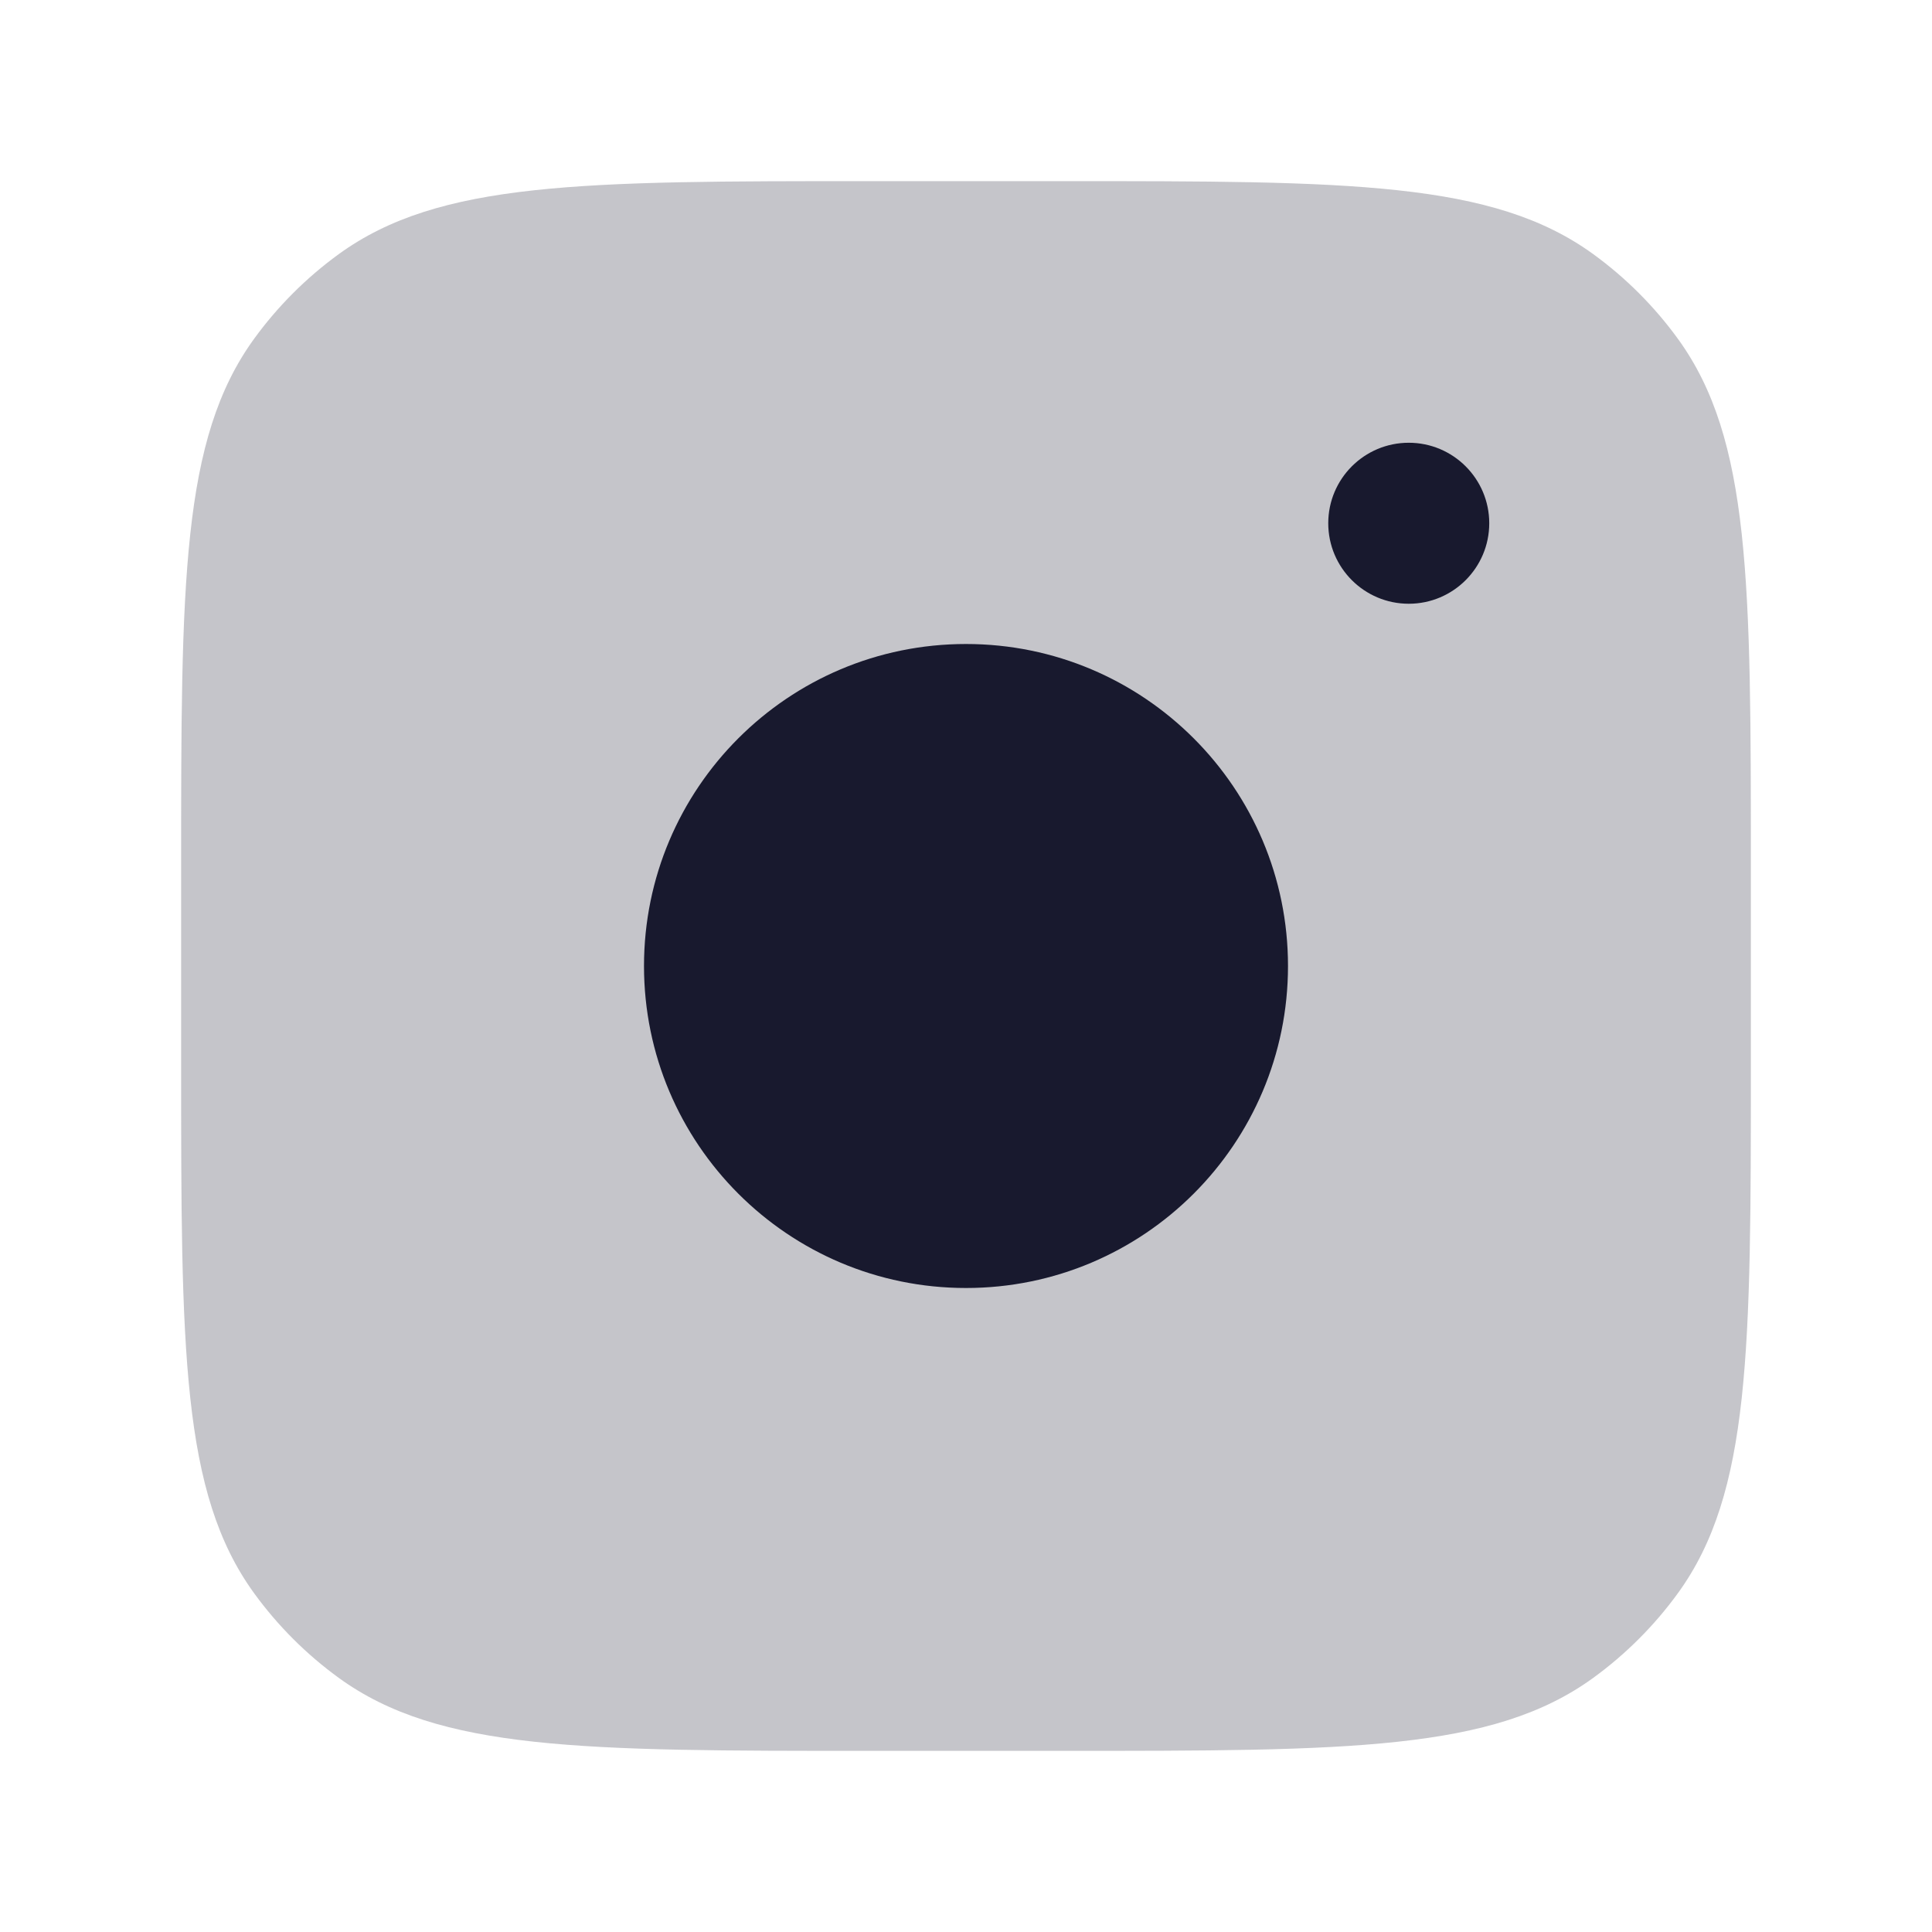 <svg width="24" height="24" viewBox="0 0 24 24" fill="none" xmlns="http://www.w3.org/2000/svg">
<path d="M13.2 2.25H10.8C7.238 2.25 5.457 2.25 4.208 3.157C3.805 3.45 3.45 3.805 3.157 4.208C2.25 5.457 2.25 7.238 2.25 10.8V13.2C2.25 16.762 2.25 18.543 3.157 19.792C3.45 20.195 3.805 20.55 4.208 20.843C5.457 21.75 7.238 21.75 10.8 21.75H13.2C16.762 21.75 18.543 21.75 19.792 20.843C20.195 20.55 20.55 20.195 20.843 19.792C21.75 18.543 21.75 16.762 21.75 13.2V10.8C21.75 7.238 21.75 5.457 20.843 4.208C20.55 3.805 20.195 3.45 19.792 3.157C18.543 2.25 16.762 2.25 13.2 2.25Z" fill="#18192E" fill-opacity="0.25"/>
<path d="M16 12C16 14.209 14.209 16 12 16C9.791 16 8 14.209 8 12C8 9.791 9.791 8 12 8C14.209 8 16 9.791 16 12Z" fill="#18192E"/>
<path d="M18.5 6.5C18.5 7.052 18.052 7.5 17.5 7.5C16.948 7.5 16.5 7.052 16.5 6.5C16.5 5.948 16.948 5.5 17.5 5.5C18.052 5.5 18.5 5.948 18.5 6.5Z" fill="#18192E"/>
</svg>
